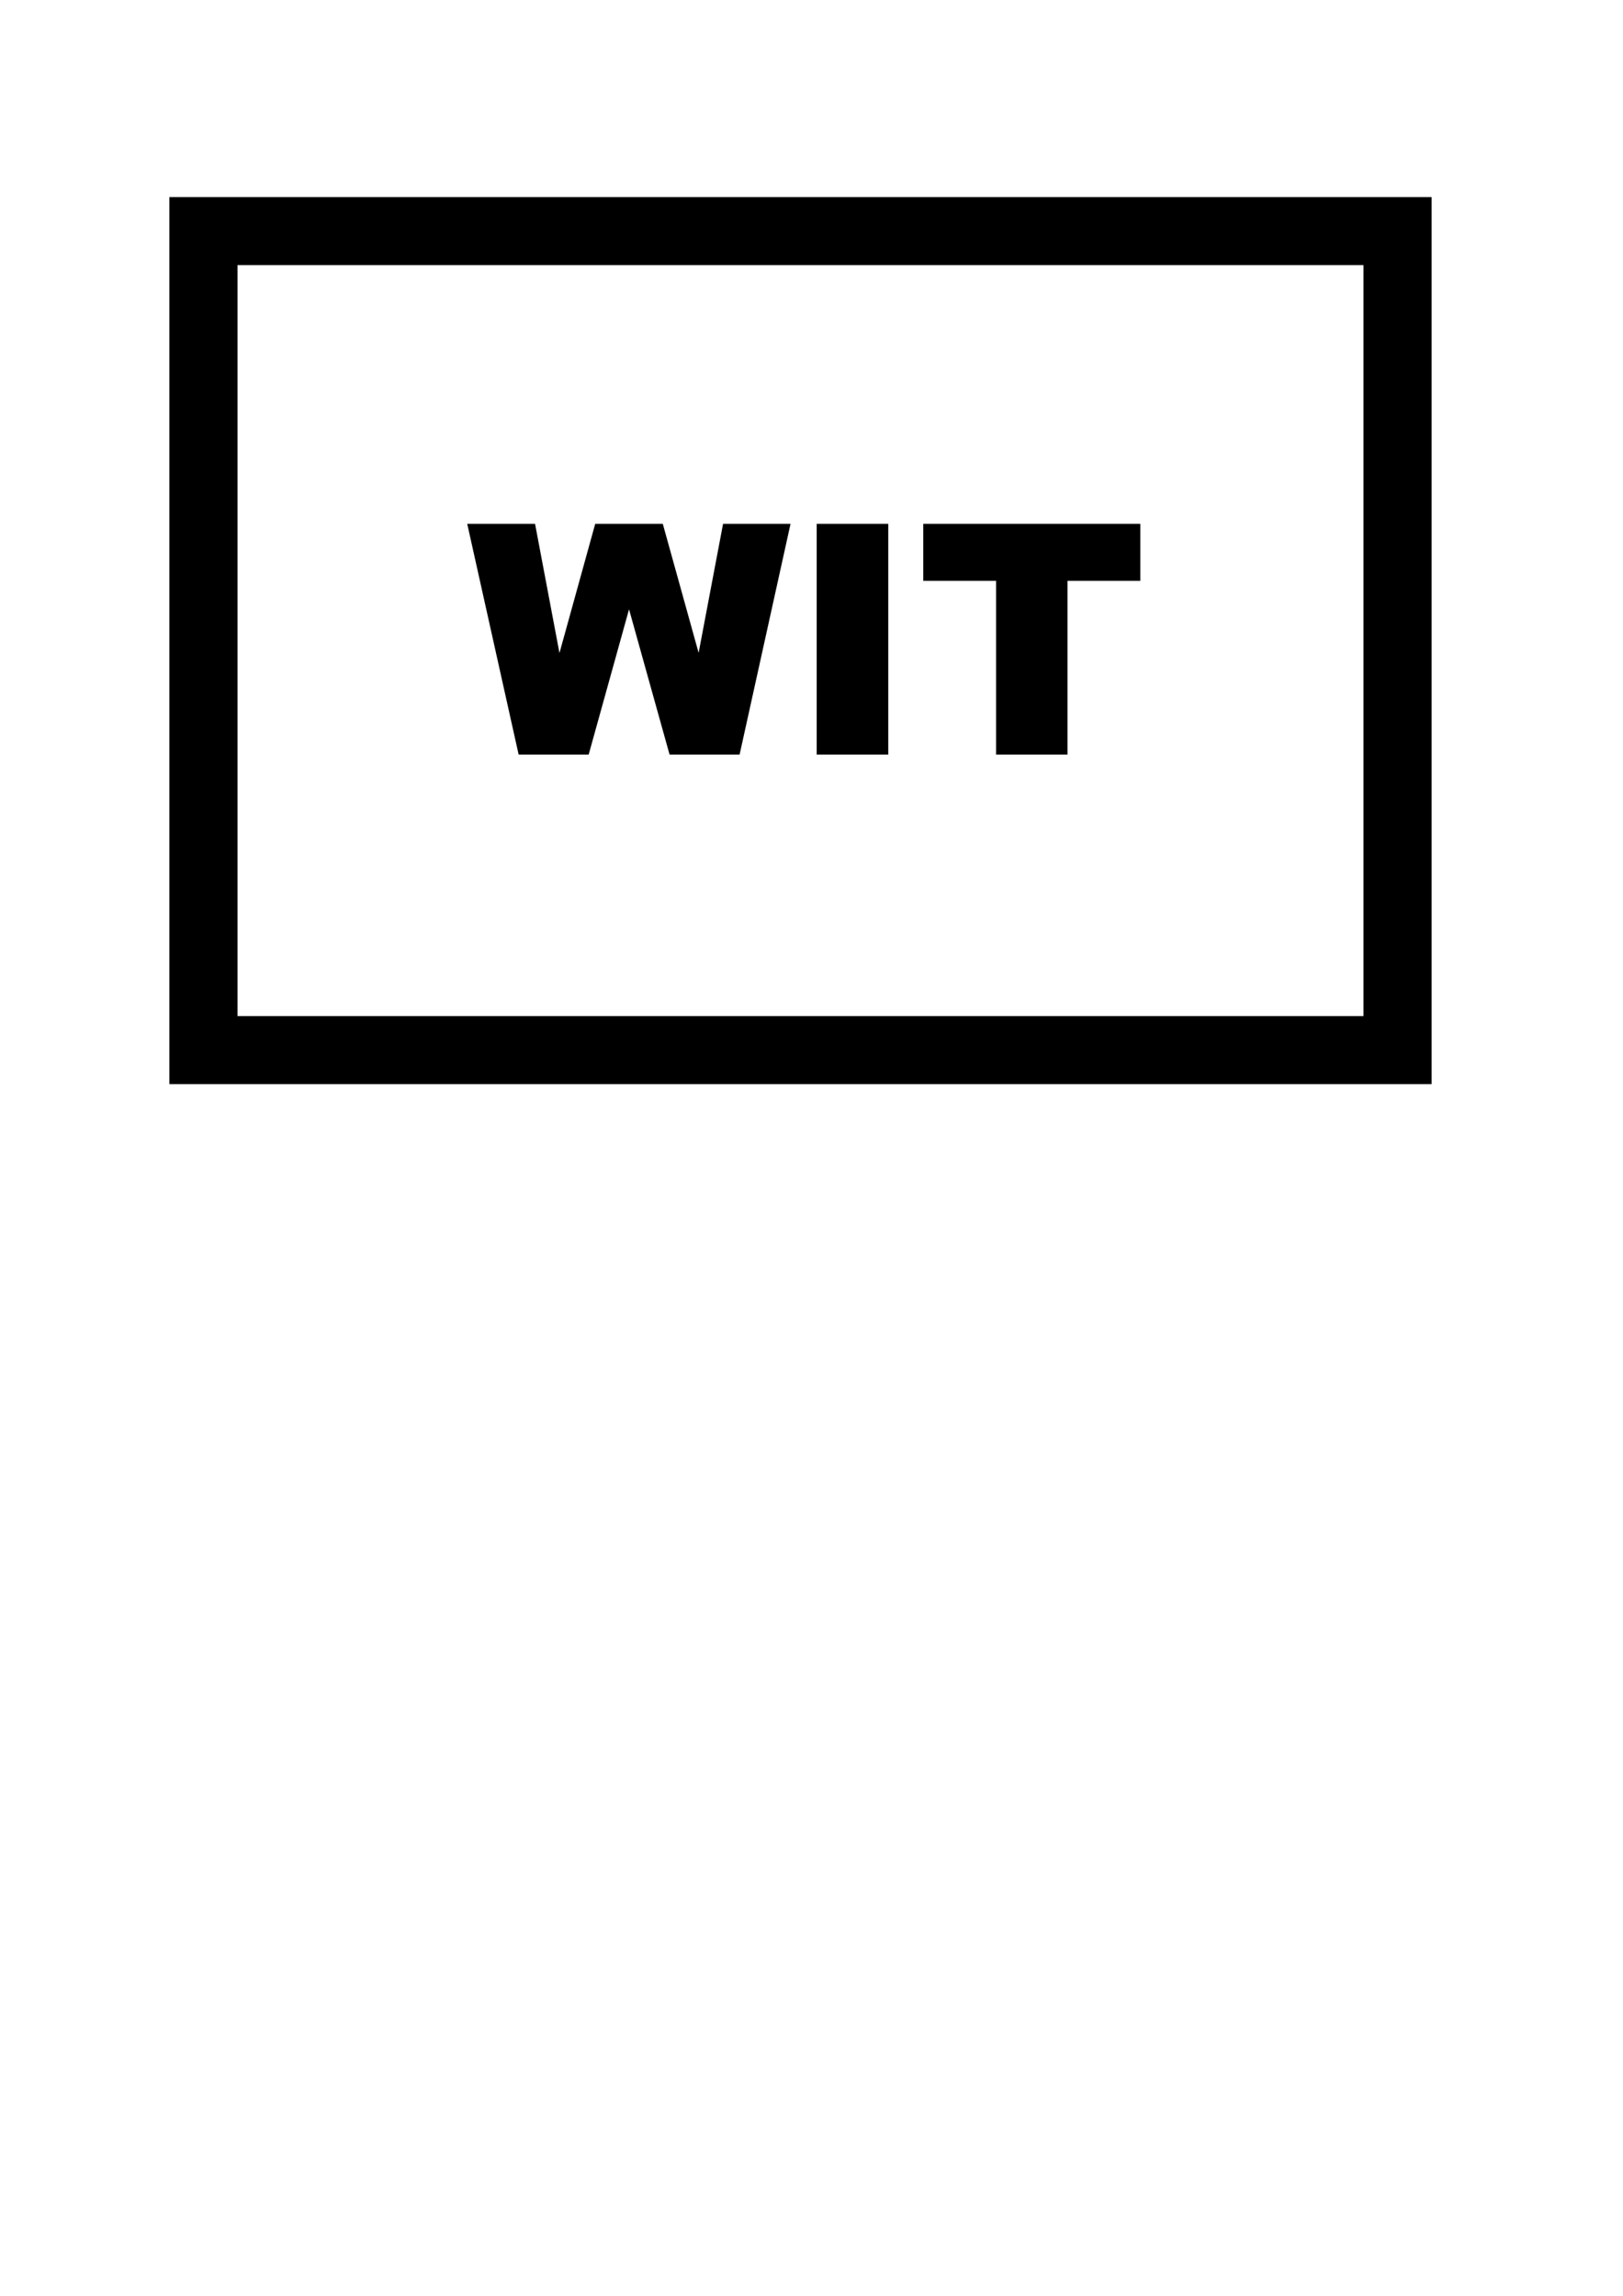 <?xml version="1.0" encoding="UTF-8" standalone="no"?>
<!-- Created with Inkscape (http://www.inkscape.org/) -->

<svg
   width="210mm"
   height="297mm"
   viewBox="0 0 210 297"
   version="1.1"
   id="svg101"
   inkscape:version="1.1.1 (3bf5ae0d25, 2021-09-20)"
   sodipodi:docname="drawing.svg"
   xmlns:inkscape="http://www.inkscape.org/namespaces/inkscape"
   xmlns:sodipodi="http://sodipodi.sourceforge.net/DTD/sodipodi-0.dtd"
   xmlns="http://www.w3.org/2000/svg"
   xmlns:svg="http://www.w3.org/2000/svg">
  <sodipodi:namedview
     id="namedview103"
     pagecolor="#ffffff"
     bordercolor="#666666"
     borderopacity="1.0"
     inkscape:pageshadow="2"
     inkscape:pageopacity="0.0"
     inkscape:pagecheckerboard="0"
     inkscape:document-units="mm"
     showgrid="false"
     inkscape:zoom="0.65032267"
     inkscape:cx="-13.839284"
     inkscape:cy="560.49099"
     inkscape:window-width="1920"
     inkscape:window-height="1021"
     inkscape:window-x="0"
     inkscape:window-y="28"
     inkscape:window-maximized="1"
     inkscape:current-layer="layer1" />
  <defs
     id="defs98">
    <clipPath
       clipPathUnits="userSpaceOnUse"
       id="clipPath72">
      <path
         d="m 496,214 h 928 V 866 H 496 Z"
         id="path70" />
    </clipPath>
  </defs>
  <g
     inkscape:label="Layer 1"
     inkscape:groupmode="layer"
     id="layer1">
    <g
       id="g66"
       transform="matrix(0.176,0,0,-0.176,-65.384,177.913)">
      <g
         id="g68"
         clip-path="url(#clipPath72)">
        <path
           d="m 714.992,625.831 h 49.864 l 17.951,-94.953 26.273,94.953 h 49.684 l 26.339,-94.827 17.974,94.827 H 952.68 L 915.23,456.219 H 863.749 L 833.951,563.009 804.269,456.219 H 752.788 Z"
           style="fill:#000000;fill-opacity:1;fill-rule:nonzero;stroke:none"
           id="path74" />
        <path
           d="m 971.915,456.22 h 52.612 v 169.612 h -52.612 z"
           style="fill:#000000;fill-opacity:1;fill-rule:nonzero;stroke:none"
           id="path76" />
        <path
           d="m 1050.256,625.831 h 159.579 v -41.883 h -53.54 V 456.219 h -52.498 v 127.729 h -53.541 z"
           style="fill:#000000;fill-opacity:1;fill-rule:nonzero;stroke:none"
           id="path78" />
        <path
           d="m 496,214 h 928 V 866 H 496 Z m 50.101,601.985 H 1373.902 V 264.018 H 546.101 Z"
           style="fill:#000000;fill-opacity:1;fill-rule:nonzero;stroke:none"
           id="path80" />
      </g>
    </g>
  </g>
</svg>
